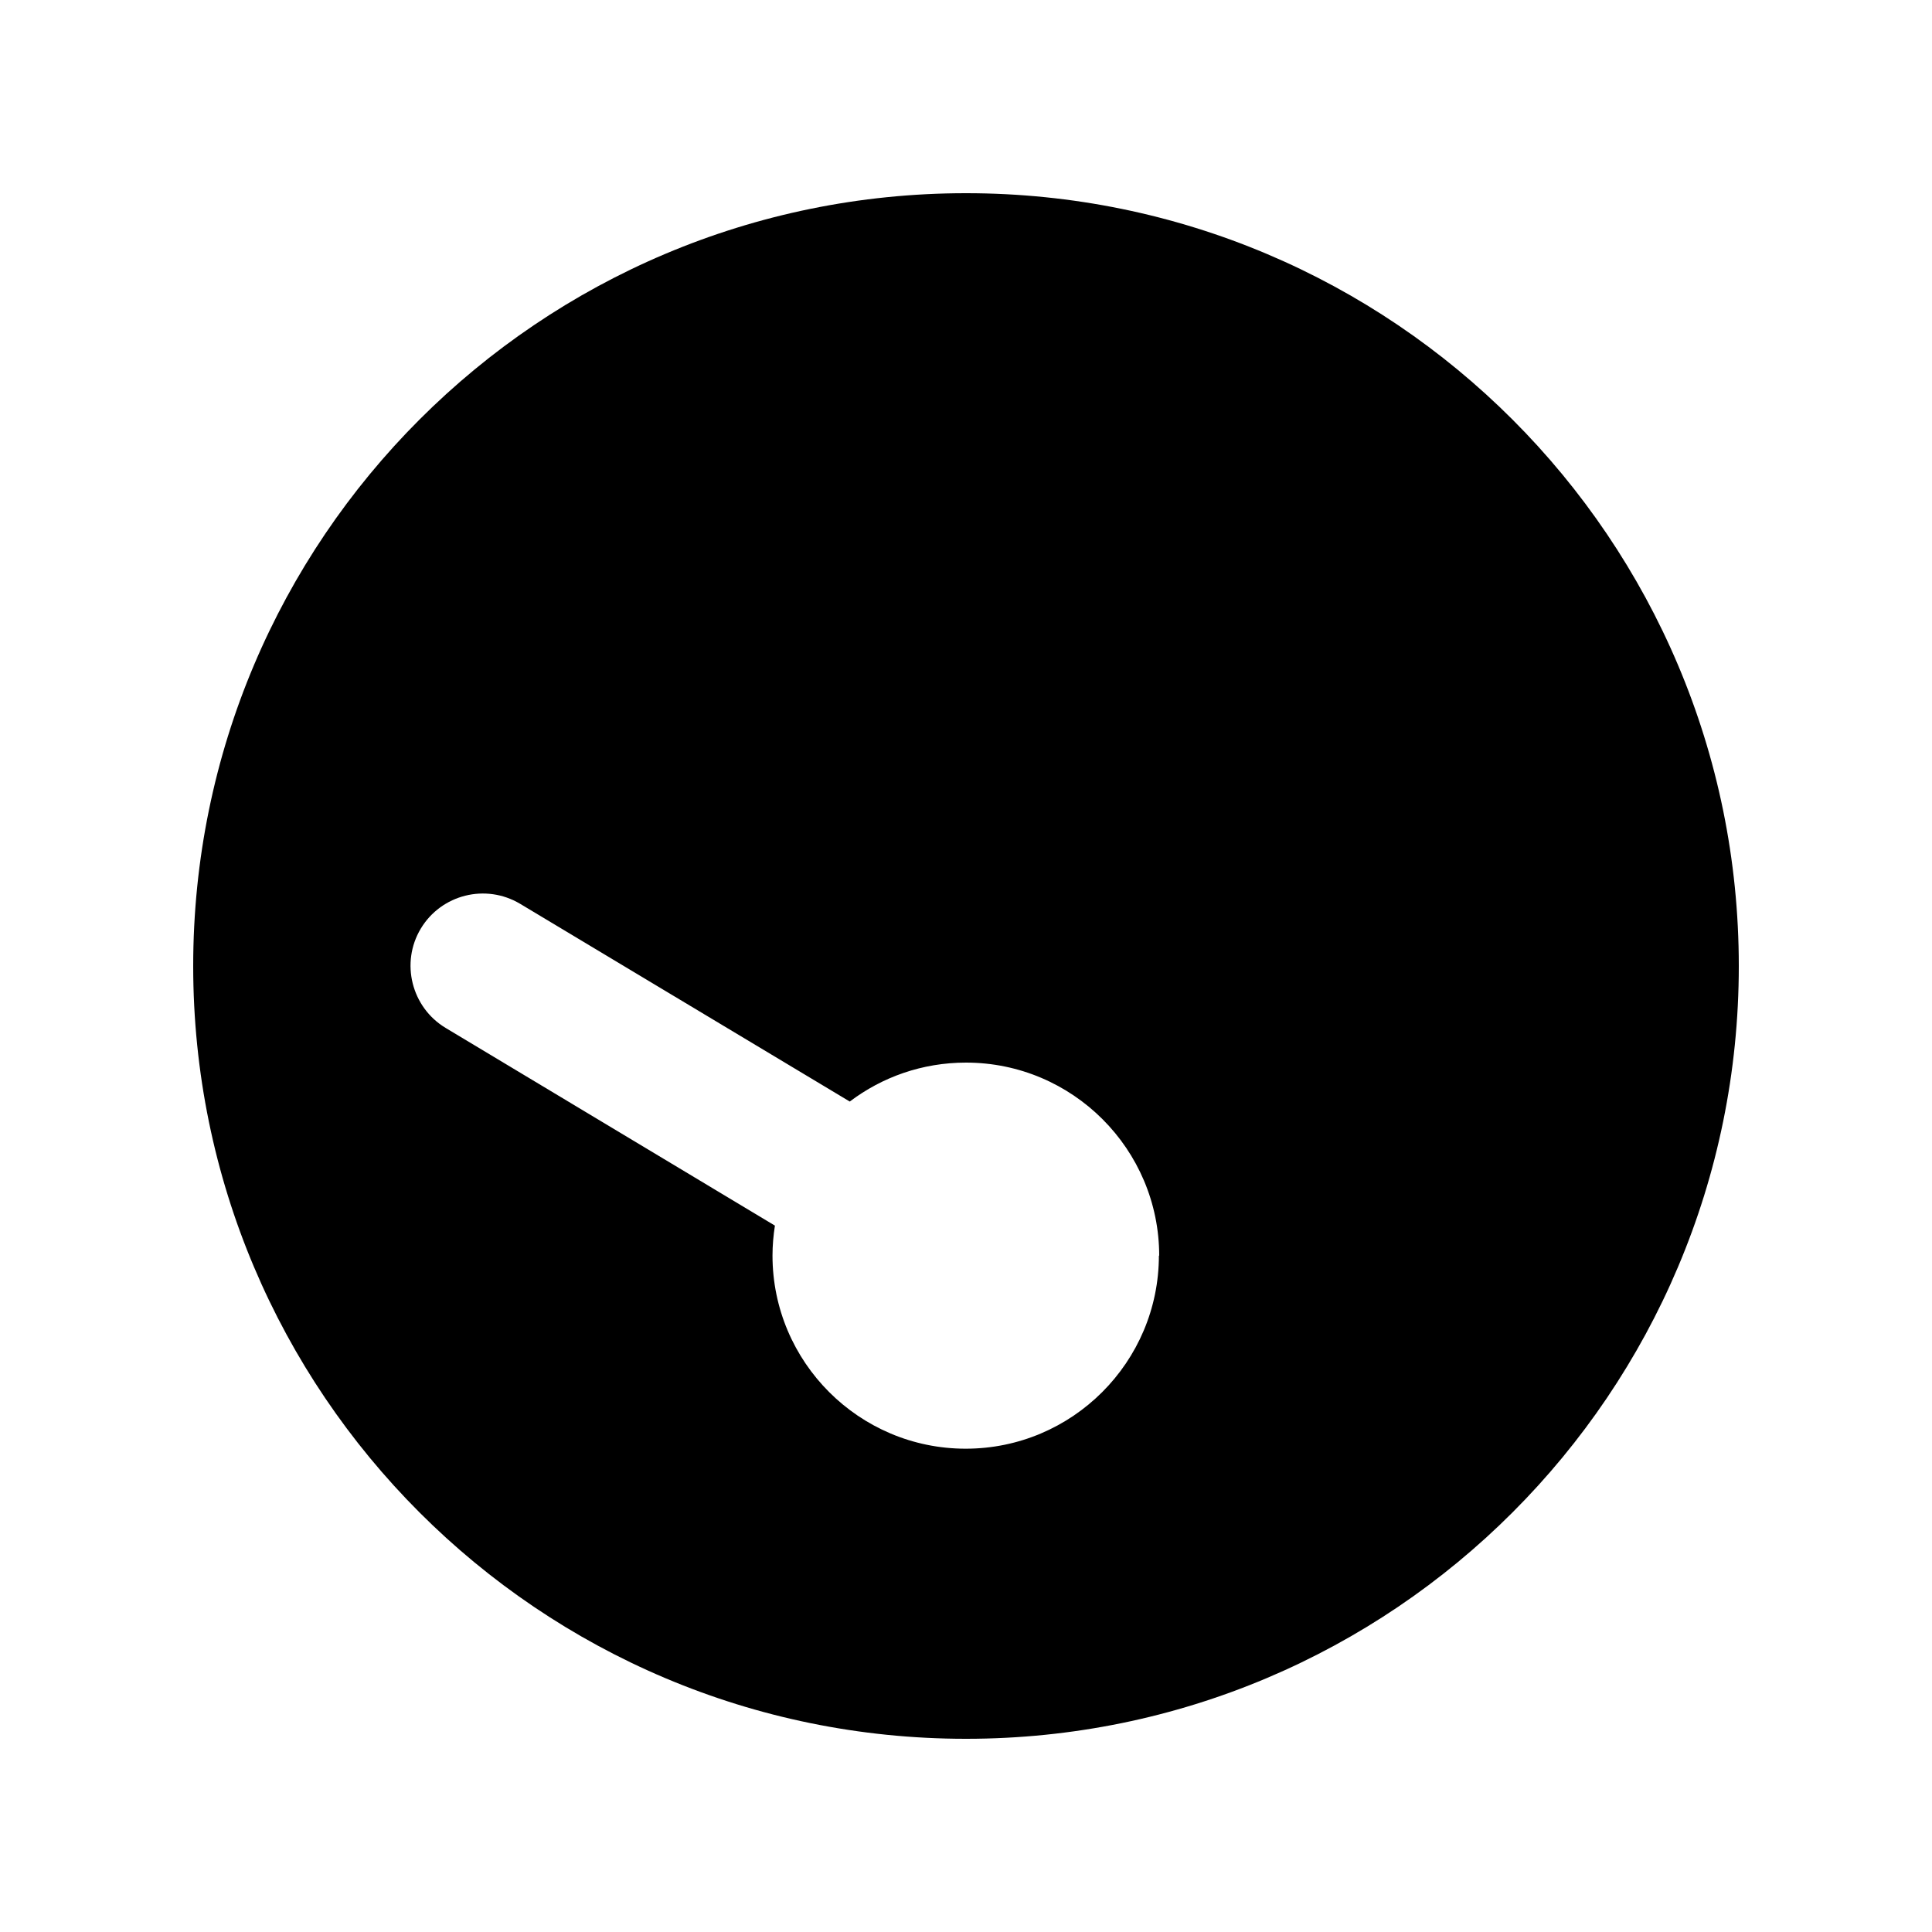 <svg xmlns="http://www.w3.org/2000/svg" viewBox="0 0 640 640"><!--! Font Awesome Pro 7.1.0 by @fontawesome - https://fontawesome.com License - https://fontawesome.com/license (Commercial License) Copyright 2025 Fonticons, Inc. --><path fill="currentColor" d="M64 320C64 178.6 178.6 64 320 64C461.4 64 576 178.6 576 320C576 461.4 461.4 576 320 576C178.6 576 64 461.4 64 320zM384 416C384 380.7 355.3 352 320 352C305.5 352 292.2 356.8 281.5 364.9L172.3 299.4C160.9 292.6 146.2 296.3 139.4 307.6C132.6 318.9 136.3 333.7 147.6 340.5L256.7 406C256.2 409.2 255.9 412.6 255.9 415.9C255.9 451.2 284.6 479.9 319.9 479.9C355.2 479.9 383.9 451.2 383.9 415.9z"/></svg>